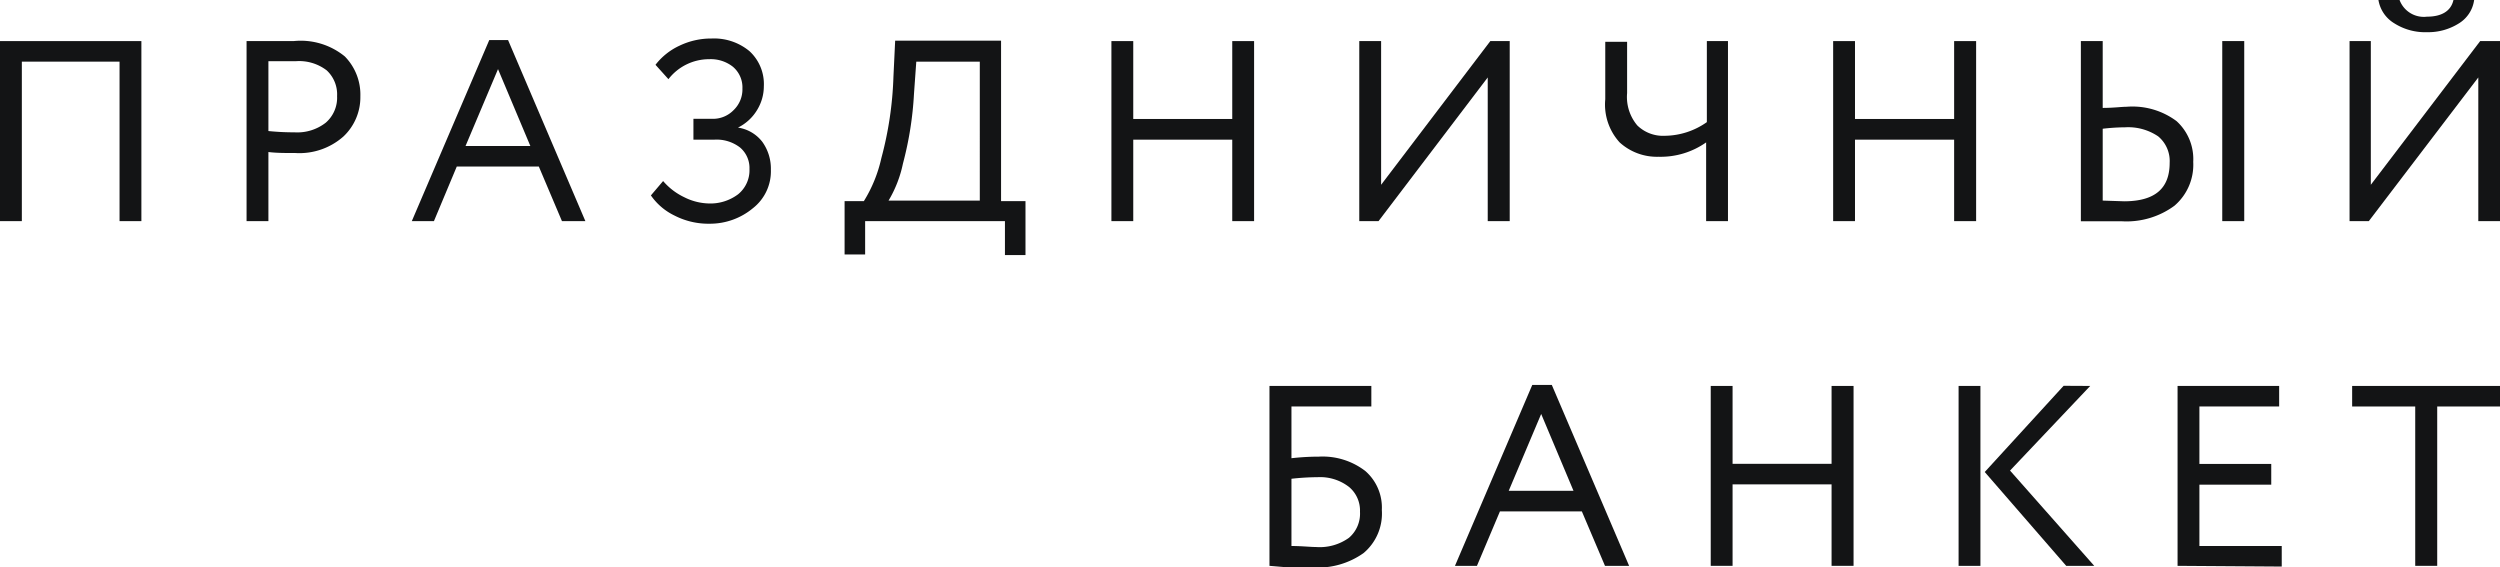 <?xml version="1.0" encoding="UTF-8"?> <svg xmlns="http://www.w3.org/2000/svg" viewBox="0 0 173.99 39.46"> <defs> <style>.cls-1{fill:#131415;}</style> </defs> <g id="Слой_2" data-name="Слой 2"> <g id="Слой_1-2" data-name="Слой 1"> <path class="cls-1" d="M8.32,15.39V4.29H1.52v11.1H0V2.86H9.84V15.39Z"></path> <path class="cls-1" d="M18.68,15.39H17.16V2.86l1.6,0h1.67A4.84,4.84,0,0,1,24,3.93a3.8,3.8,0,0,1,1.08,2.78A3.75,3.75,0,0,1,23.9,9.5a4.62,4.62,0,0,1-3.34,1.15c-.69,0-1.32,0-1.88-.07Zm1.9-11.13-1.9,0V9.12a17.65,17.65,0,0,0,1.82.09,3.22,3.22,0,0,0,2.17-.67,2.3,2.3,0,0,0,.79-1.85,2.28,2.28,0,0,0-.72-1.79A3.15,3.15,0,0,0,20.58,4.26Z"></path> <path class="cls-1" d="M28.66,15.39l5.39-12.6h1.31l5.38,12.6H39.11l-1.61-3.8H31.79l-1.59,3.8Zm6-10.58L32.4,10.16h4.51Z"></path> <path class="cls-1" d="M49.4,15.57A5.16,5.16,0,0,1,46.94,15,4.23,4.23,0,0,1,45.3,13.6l.85-1a4.45,4.45,0,0,0,1.48,1.13,4,4,0,0,0,1.68.43,3.21,3.21,0,0,0,2.06-.64,2.15,2.15,0,0,0,.79-1.76,1.87,1.87,0,0,0-.65-1.49,2.67,2.67,0,0,0-1.8-.55H48.26V8.27H49.6a2,2,0,0,0,1.45-.6,2,2,0,0,0,.62-1.51A1.88,1.88,0,0,0,51,4.64a2.48,2.48,0,0,0-1.64-.52,3.58,3.58,0,0,0-2.84,1.39l-.9-1a4.49,4.49,0,0,1,1.67-1.33,5.09,5.09,0,0,1,2.23-.5,3.86,3.86,0,0,1,2.64.88,3.11,3.11,0,0,1,1,2.45,3.15,3.15,0,0,1-.46,1.63,3.22,3.22,0,0,1-1.34,1.24v0a2.62,2.62,0,0,1,1.7,1,3.2,3.2,0,0,1,.59,1.93,3.26,3.26,0,0,1-1.25,2.68A4.67,4.67,0,0,1,49.4,15.57Z"></path> <path class="cls-1" d="M58.78,17.71V14h1.34A9.62,9.62,0,0,0,61.34,11a24.72,24.72,0,0,0,.84-5.66l.12-2.51h7.37V14h1.7v3.75H69.94V15.39H60.21v2.32ZM63.61,6.53a23.81,23.81,0,0,1-.77,4.86,8.32,8.32,0,0,1-1,2.57h6.35V4.29H63.77Z"></path> <path class="cls-1" d="M85.76,15.39V9.72H78.87v5.67H77.35V2.86h1.52V8.28h6.89V2.86h1.52V15.39Z"></path> <path class="cls-1" d="M95.94,15.39H94.6V2.86h1.52v10l7.6-10h1.35V15.39h-1.53v-10Z"></path> <path class="cls-1" d="M120.26,2.86V15.39h-1.52V9.91a5.49,5.49,0,0,1-3.31,1,3.85,3.85,0,0,1-2.71-1,3.91,3.91,0,0,1-1-3v-4h1.52V6.48a3.07,3.07,0,0,0,.71,2.25,2.56,2.56,0,0,0,1.92.72,5.15,5.15,0,0,0,2.92-.95V2.86Z"></path> <path class="cls-1" d="M136,15.39V9.72H129.1v5.67h-1.52V2.86h1.52V8.28H136V2.86h1.53V15.39Z"></path> <path class="cls-1" d="M146.34,2.86V7.51c.76,0,1.31-.08,1.67-.08a5.13,5.13,0,0,1,3.47,1,3.57,3.57,0,0,1,1.16,2.84,3.75,3.75,0,0,1-1.31,3.05,5.62,5.62,0,0,1-3.66,1.08h-1.55l-1.3,0V2.86Zm1.56,6a14.15,14.15,0,0,0-1.56.1v5l1.51.05C150,14,151,13.1,151,11.33a2.23,2.23,0,0,0-.8-1.84A3.72,3.72,0,0,0,147.9,8.86Zm6.76,6.53V2.86h1.53V15.39Z"></path> <path class="cls-1" d="M164.86,15.39h-1.34V2.86H165v10l7.61-10H174V15.39h-1.52v-10ZM165.53,0H167a1.8,1.8,0,0,0,1.91,1.16c1,0,1.67-.38,1.84-1.16h1.44a2.26,2.26,0,0,1-1.05,1.62,4,4,0,0,1-2.23.62,4,4,0,0,1-2.28-.62A2.33,2.33,0,0,1,165.53,0Z"></path> <path class="cls-1" d="M88.35,39.38V26.86h7.09v1.43H89.88v3.6a17.33,17.33,0,0,1,1.91-.11,4.87,4.87,0,0,1,3.23,1,3.37,3.37,0,0,1,1.15,2.71,3.59,3.59,0,0,1-1.27,3,5.49,5.49,0,0,1-3.54,1c-.46,0-1,0-1.7,0Zm3.35-6.17a17.18,17.18,0,0,0-1.82.11V38c.73,0,1.31.07,1.71.07a3.48,3.48,0,0,0,2.29-.64,2.21,2.21,0,0,0,.77-1.81,2.14,2.14,0,0,0-.75-1.72A3.28,3.28,0,0,0,91.7,33.21Z"></path> <path class="cls-1" d="M101.26,39.38l5.38-12.59H108l5.38,12.59H111.7l-1.61-3.79h-5.7l-1.6,3.79Zm6-10.57L105,34.16h4.51Z"></path> <path class="cls-1" d="M127.47,39.38V33.71h-6.89v5.67h-1.52V26.86h1.52v5.42h6.89V26.86H129V39.38Z"></path> <path class="cls-1" d="M136.31,39.38V26.86h1.52V39.38Zm9.16-12.52-5.58,5.89,5.86,6.63H143.8l-5.67-6.53,5.49-6Z"></path> <path class="cls-1" d="M151.55,39.38V26.86h7.07v1.43h-5.55v4h5v1.44h-5V38h5.73v1.43Z"></path> <path class="cls-1" d="M163.7,28.29V26.86H174v1.43h-4.38V39.38h-1.53V28.29Z"></path> </g> </g> </svg> 